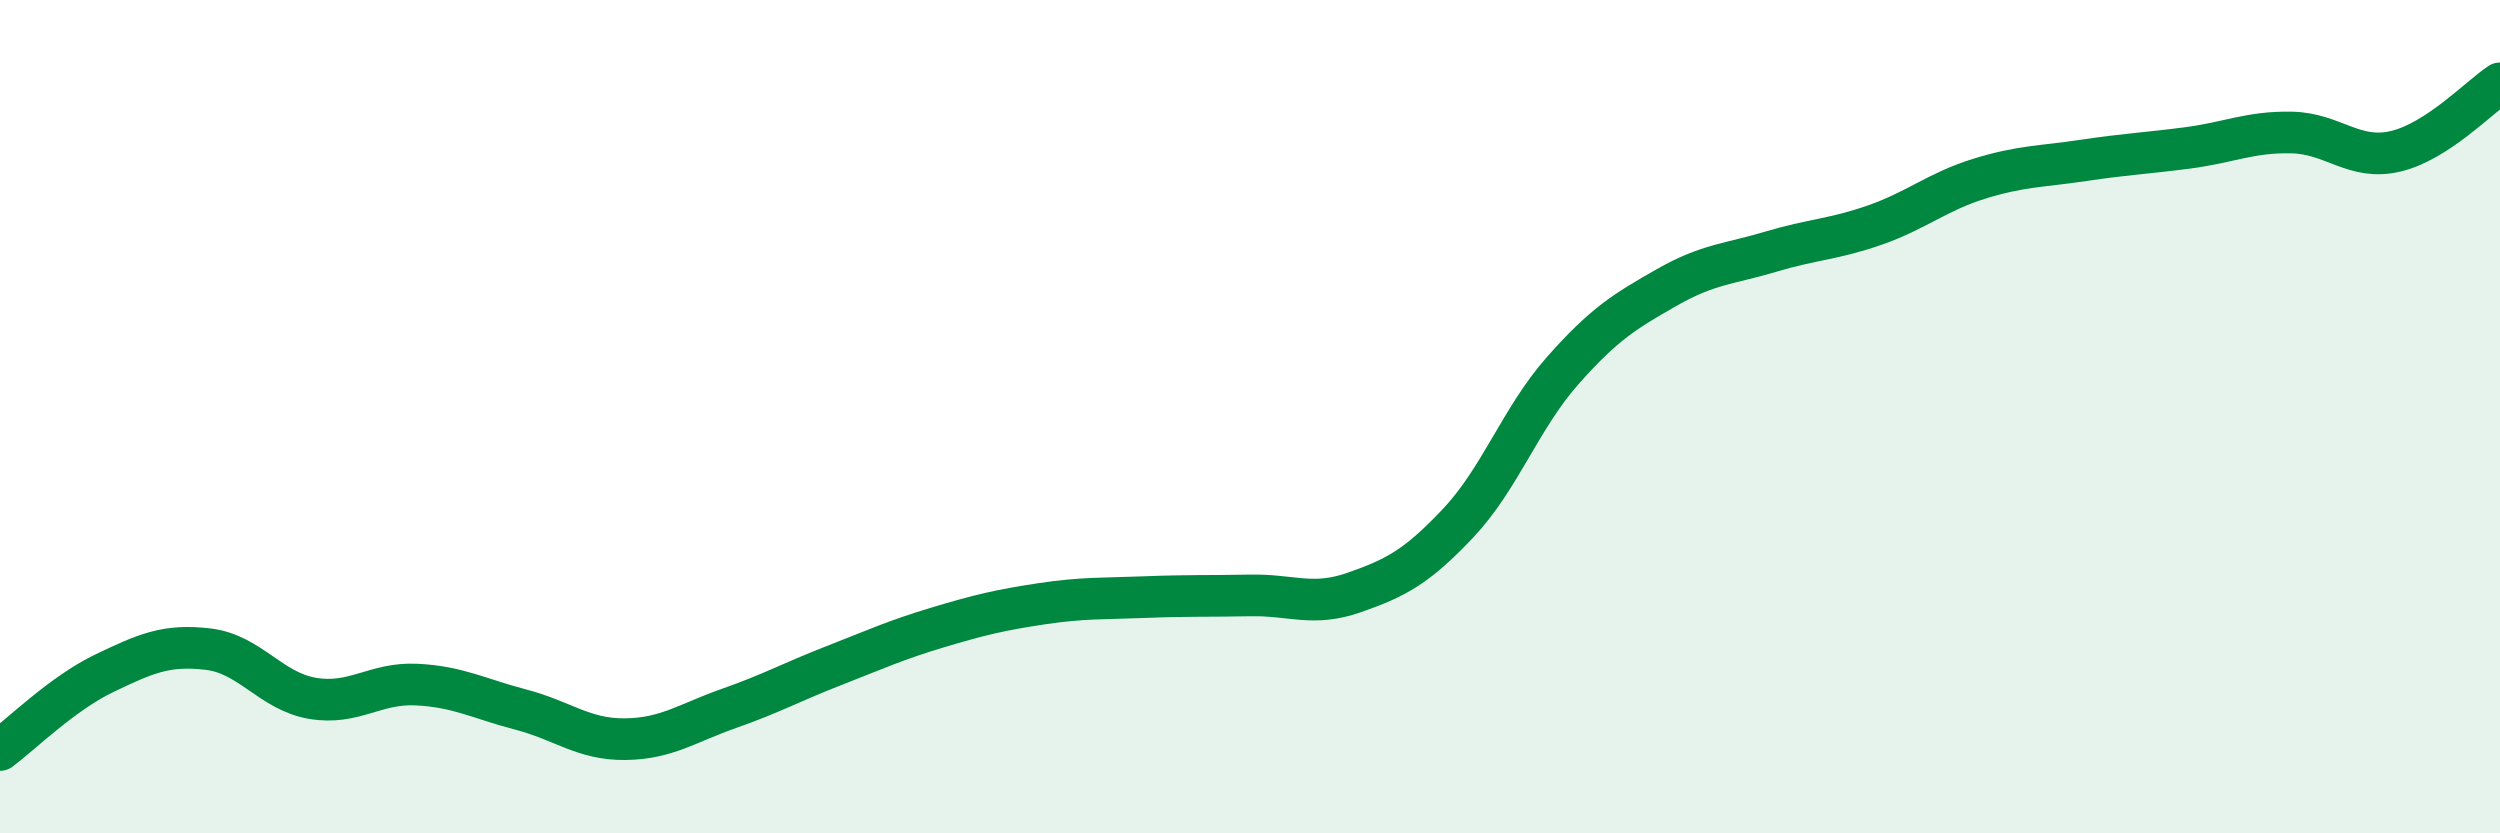 
    <svg width="60" height="20" viewBox="0 0 60 20" xmlns="http://www.w3.org/2000/svg">
      <path
        d="M 0,18 C 0.5,17.63 1.5,16.64 2.5,16.16 C 3.5,15.68 4,15.46 5,15.58 C 6,15.7 6.5,16.59 7.5,16.76 C 8.5,16.93 9,16.38 10,16.43 C 11,16.48 11.5,16.77 12.5,17.03 C 13.5,17.29 14,17.75 15,17.74 C 16,17.73 16.5,17.35 17.5,17 C 18.5,16.65 19,16.37 20,15.98 C 21,15.59 21.5,15.36 22.5,15.06 C 23.5,14.76 24,14.64 25,14.49 C 26,14.34 26.5,14.37 27.5,14.33 C 28.5,14.29 29,14.31 30,14.29 C 31,14.27 31.5,14.57 32.5,14.22 C 33.5,13.87 34,13.61 35,12.55 C 36,11.49 36.5,10.03 37.5,8.9 C 38.5,7.77 39,7.47 40,6.9 C 41,6.33 41.5,6.34 42.5,6.04 C 43.5,5.74 44,5.75 45,5.4 C 46,5.05 46.5,4.6 47.5,4.29 C 48.5,3.98 49,4 50,3.85 C 51,3.7 51.5,3.68 52.5,3.55 C 53.5,3.42 54,3.16 55,3.18 C 56,3.2 56.5,3.87 57.5,3.63 C 58.5,3.39 59.5,2.33 60,2L60 20L0 20Z"
        fill="#008740"
        opacity="0.1"
        stroke-linecap="round"
        stroke-linejoin="round"
      />
      <path
        d="M 0,18 C 0.5,17.63 1.5,16.64 2.5,16.16 C 3.5,15.68 4,15.46 5,15.58 C 6,15.7 6.5,16.59 7.5,16.76 C 8.5,16.93 9,16.38 10,16.43 C 11,16.48 11.5,16.77 12.5,17.03 C 13.5,17.29 14,17.75 15,17.74 C 16,17.73 16.5,17.35 17.5,17 C 18.5,16.65 19,16.37 20,15.98 C 21,15.59 21.5,15.36 22.5,15.06 C 23.5,14.76 24,14.64 25,14.49 C 26,14.34 26.5,14.37 27.5,14.33 C 28.5,14.29 29,14.31 30,14.29 C 31,14.27 31.5,14.57 32.5,14.22 C 33.5,13.87 34,13.61 35,12.55 C 36,11.49 36.5,10.03 37.5,8.9 C 38.5,7.77 39,7.47 40,6.9 C 41,6.33 41.5,6.34 42.5,6.04 C 43.5,5.74 44,5.75 45,5.4 C 46,5.05 46.5,4.6 47.5,4.29 C 48.5,3.98 49,4 50,3.85 C 51,3.7 51.5,3.68 52.5,3.55 C 53.5,3.42 54,3.16 55,3.18 C 56,3.2 56.5,3.87 57.5,3.63 C 58.5,3.39 59.5,2.33 60,2"
        stroke="#008740"
        stroke-width="1"
        fill="none"
        stroke-linecap="round"
        stroke-linejoin="round"
      />
    </svg>
  